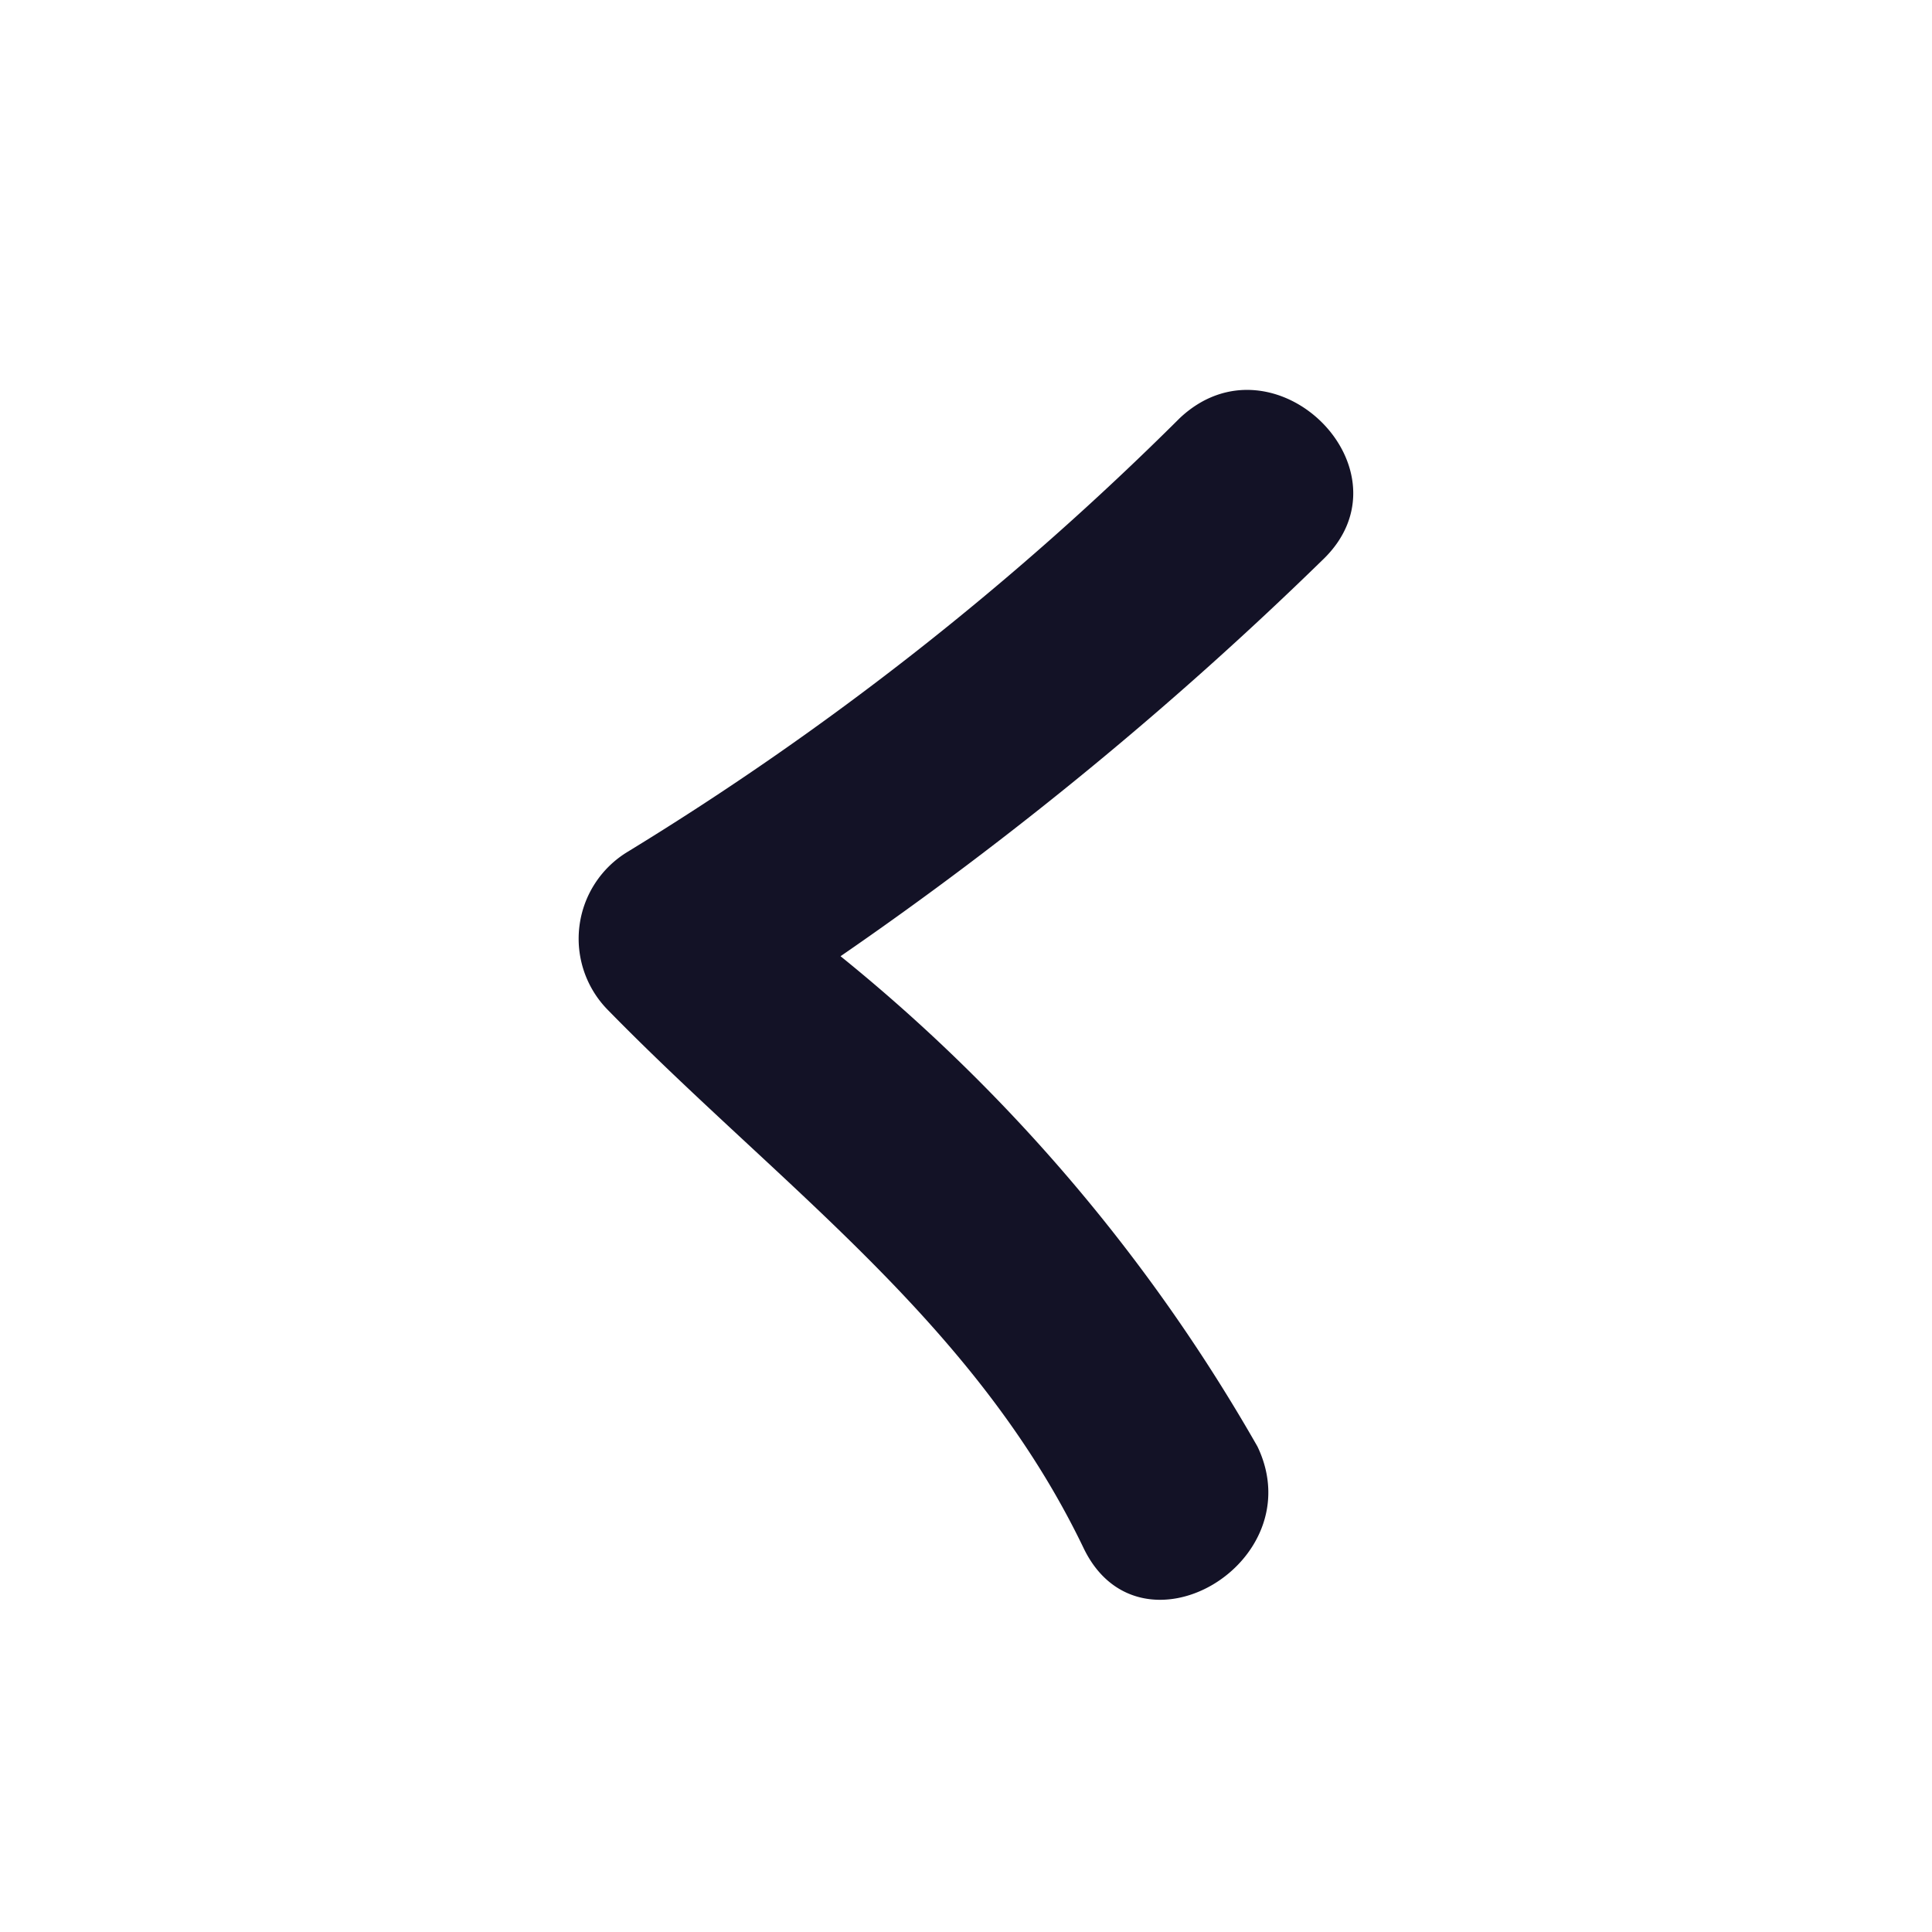 <svg id="Calque_1" data-name="Calque 1" xmlns="http://www.w3.org/2000/svg" viewBox="0 0 16 16"><defs><style>.cls-1{fill:#131226;}</style></defs><path class="cls-1" d="M9.771,3.462A24.806,24.806,0,0,1,5.2,7.053a.841.841,0,0,0-.169,1.308c1.42,1.453,3.041,2.583,3.943,4.46.466.968,1.9.122,1.44-.841A14.369,14.369,0,0,0,6.961,7.919a30.445,30.445,0,0,0,3.988-3.278C11.733,3.9,10.553,2.727,9.771,3.462Z"/></svg>